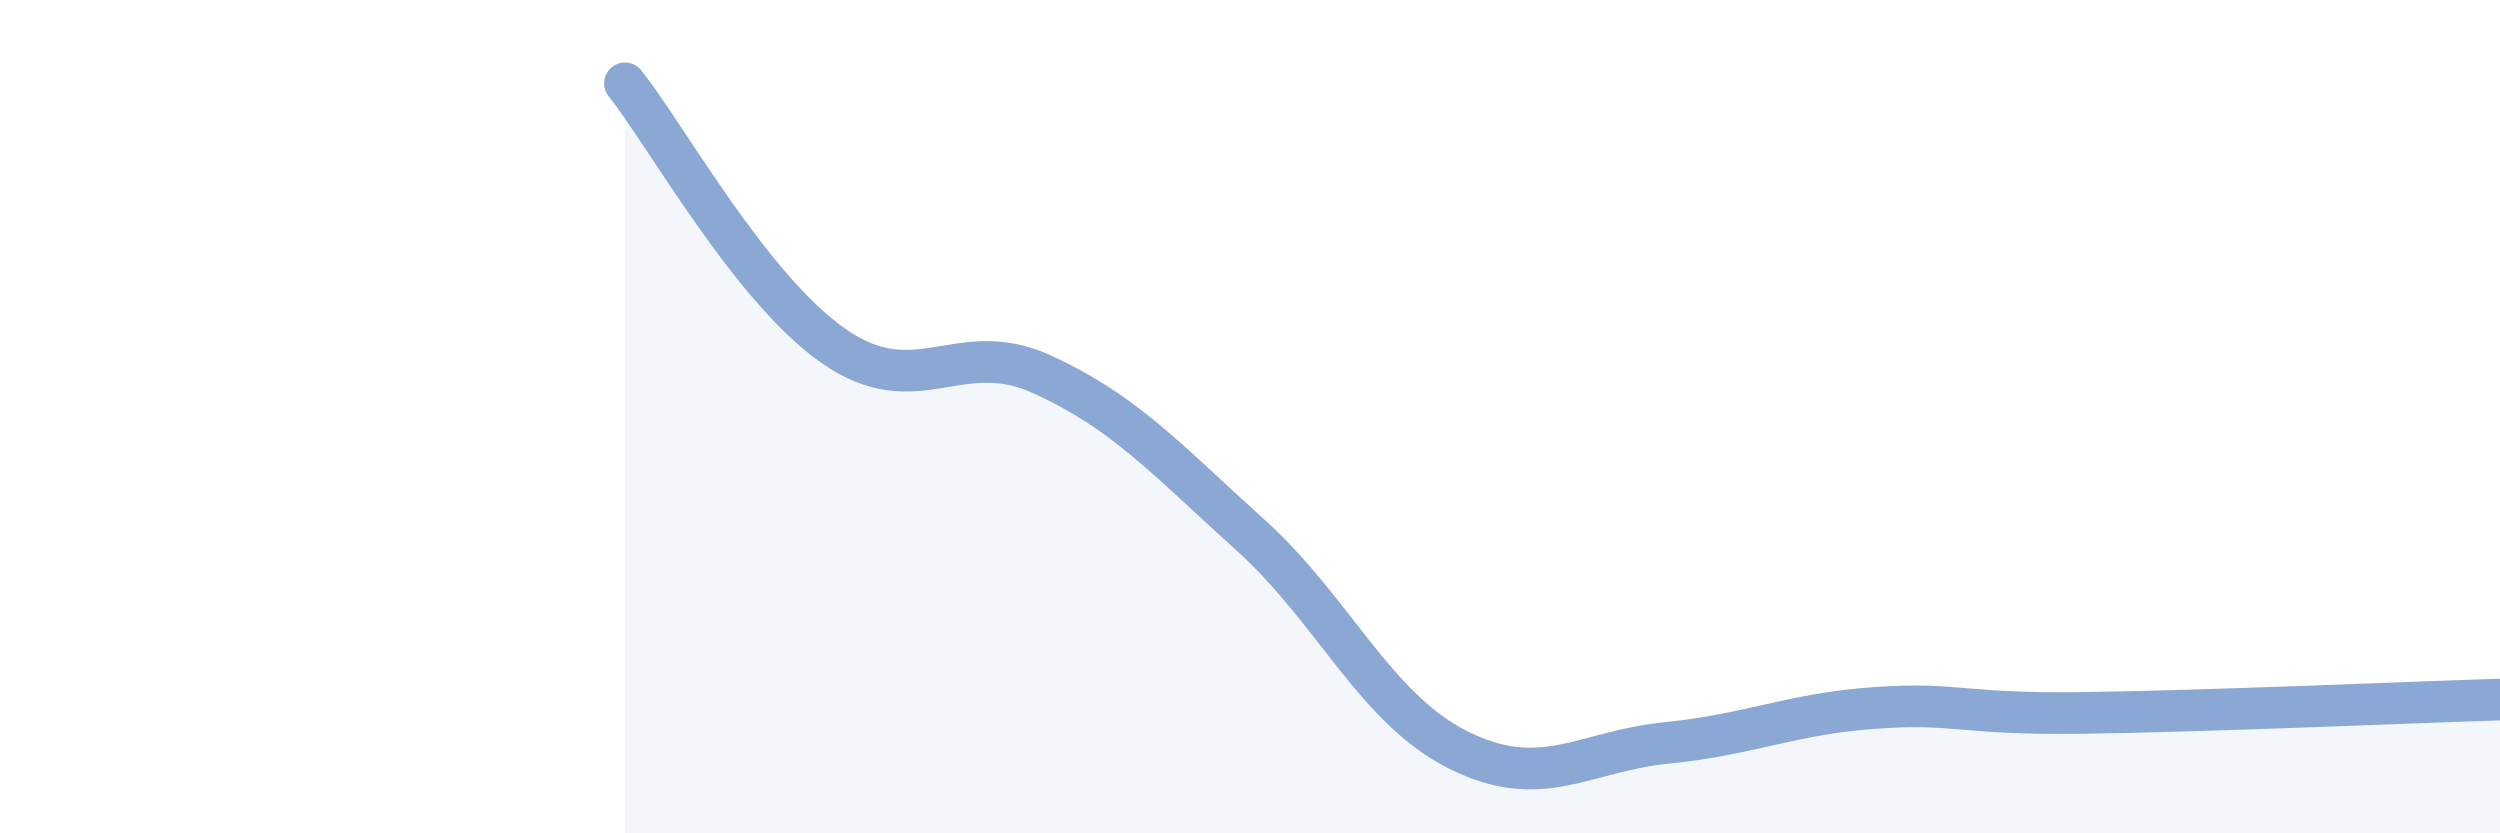 
    <svg width="60" height="20" viewBox="0 0 60 20" xmlns="http://www.w3.org/2000/svg">
      <path
        d="M 15,2 C 16,3.26 18,6.9 20,8.3 C 22,9.7 23,8.07 25,8.98 C 27,9.89 28,11.03 30,12.83 C 32,14.63 33,17 35,18 C 37,19 38,18.03 40,17.83 C 42,17.63 43,17.13 45,16.99 C 47,16.85 47,17.15 50,17.11 C 53,17.07 58,16.85 60,16.79L60 20L15 20Z"
        fill="#8ba7d3"
        opacity="0.1"
        stroke-linecap="round"
        stroke-linejoin="round"
      />
      <path
        d="M 15,2 C 16,3.26 18,6.9 20,8.3 C 22,9.7 23,8.07 25,8.98 C 27,9.89 28,11.03 30,12.83 C 32,14.63 33,17 35,18 C 37,19 38,18.03 40,17.83 C 42,17.63 43,17.13 45,16.99 C 47,16.85 47,17.15 50,17.11 C 53,17.07 58,16.85 60,16.79"
        stroke="#8ba7d3"
        stroke-width="1"
        fill="none"
        stroke-linecap="round"
        stroke-linejoin="round"
      />
    </svg>
  